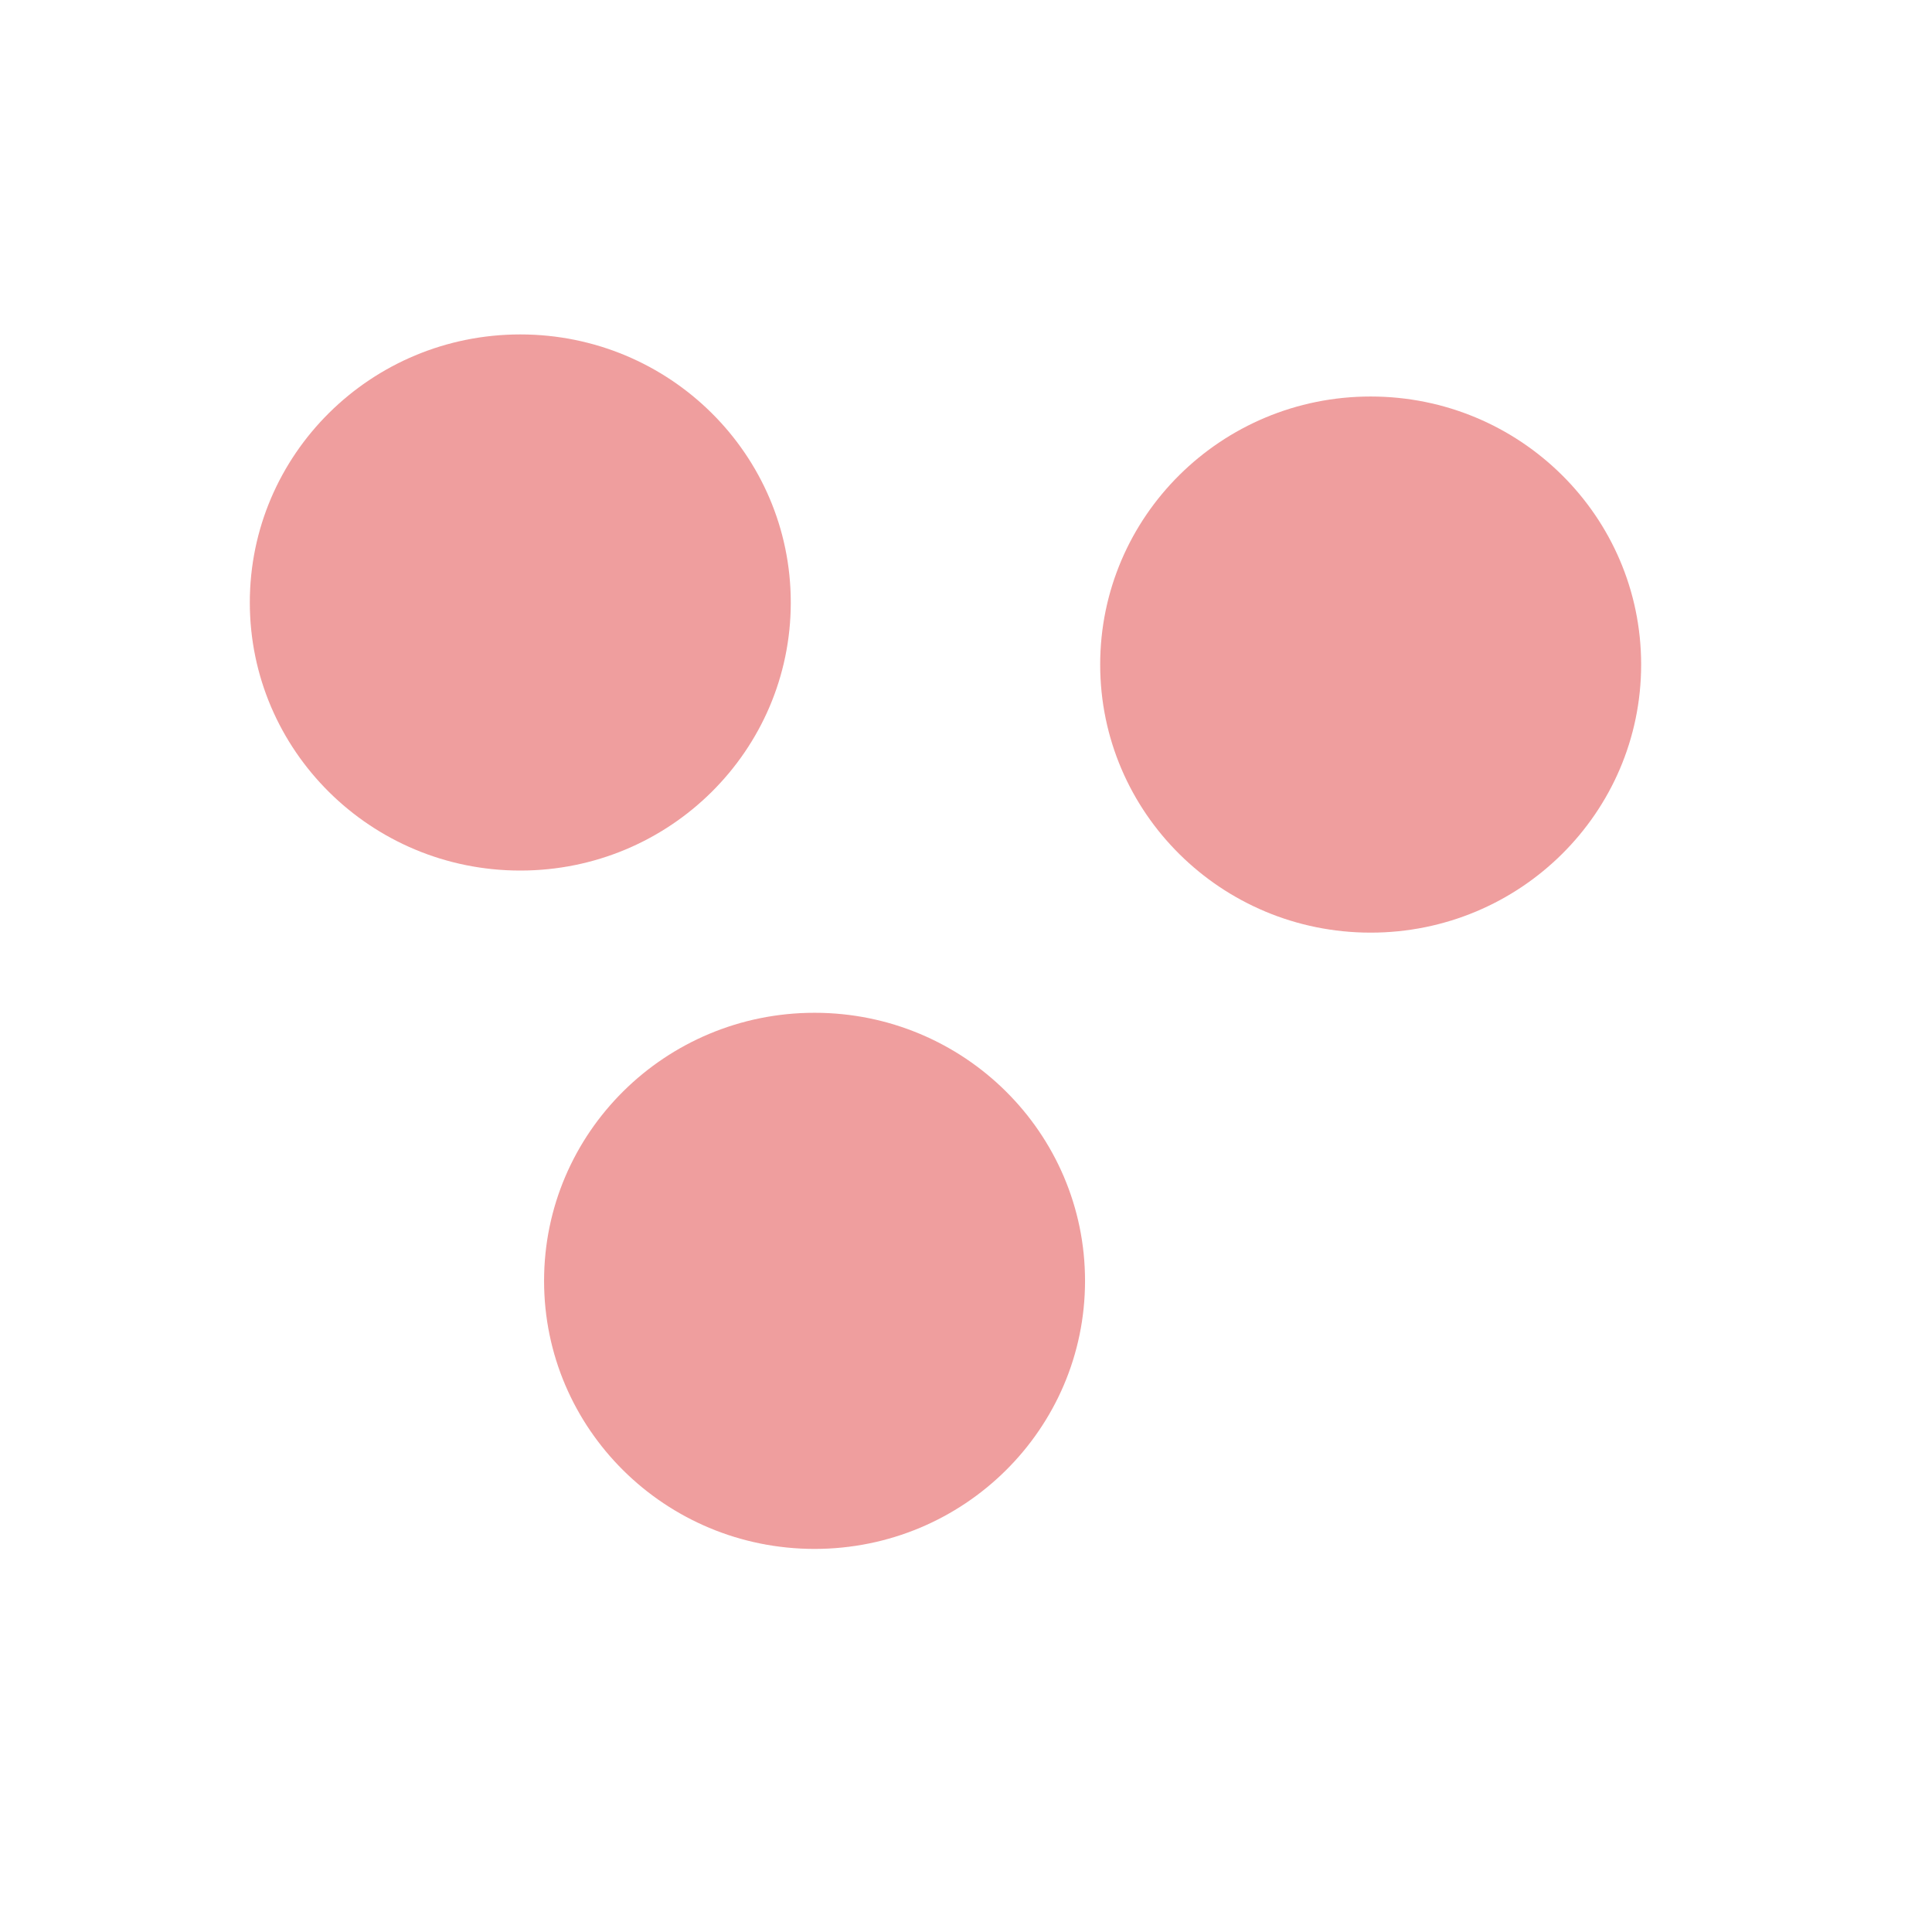 <svg xmlns="http://www.w3.org/2000/svg" version="1.1" xmlns:xlink="http://www.w3.org/1999/xlink" xmlns:svgjs="http://svgjs.dev/svgjs" viewBox="0 0 800 800" opacity="0.52"><defs><filter id="bbblurry-filter" x="-100%" y="-100%" width="400%" height="400%" filterUnits="objectBoundingBox" primitiveUnits="userSpaceOnUse" color-interpolation-filters="sRGB">
	<feGaussianBlur stdDeviation="117" x="0%" y="0%" width="100%" height="100%" in="SourceGraphic" edgeMode="none" result="blur"></feGaussianBlur></filter></defs><g filter="url(#bbblurry-filter)"><ellipse rx="112" ry="111" cx="215.444" cy="249.48" fill="#e04545ff"></ellipse><ellipse rx="112" ry="111" cx="337.29" cy="530.372" fill="#e04545ff"></ellipse><ellipse rx="112" ry="111" cx="567.563" cy="275.185" fill="#e04545ff"></ellipse></g></svg>